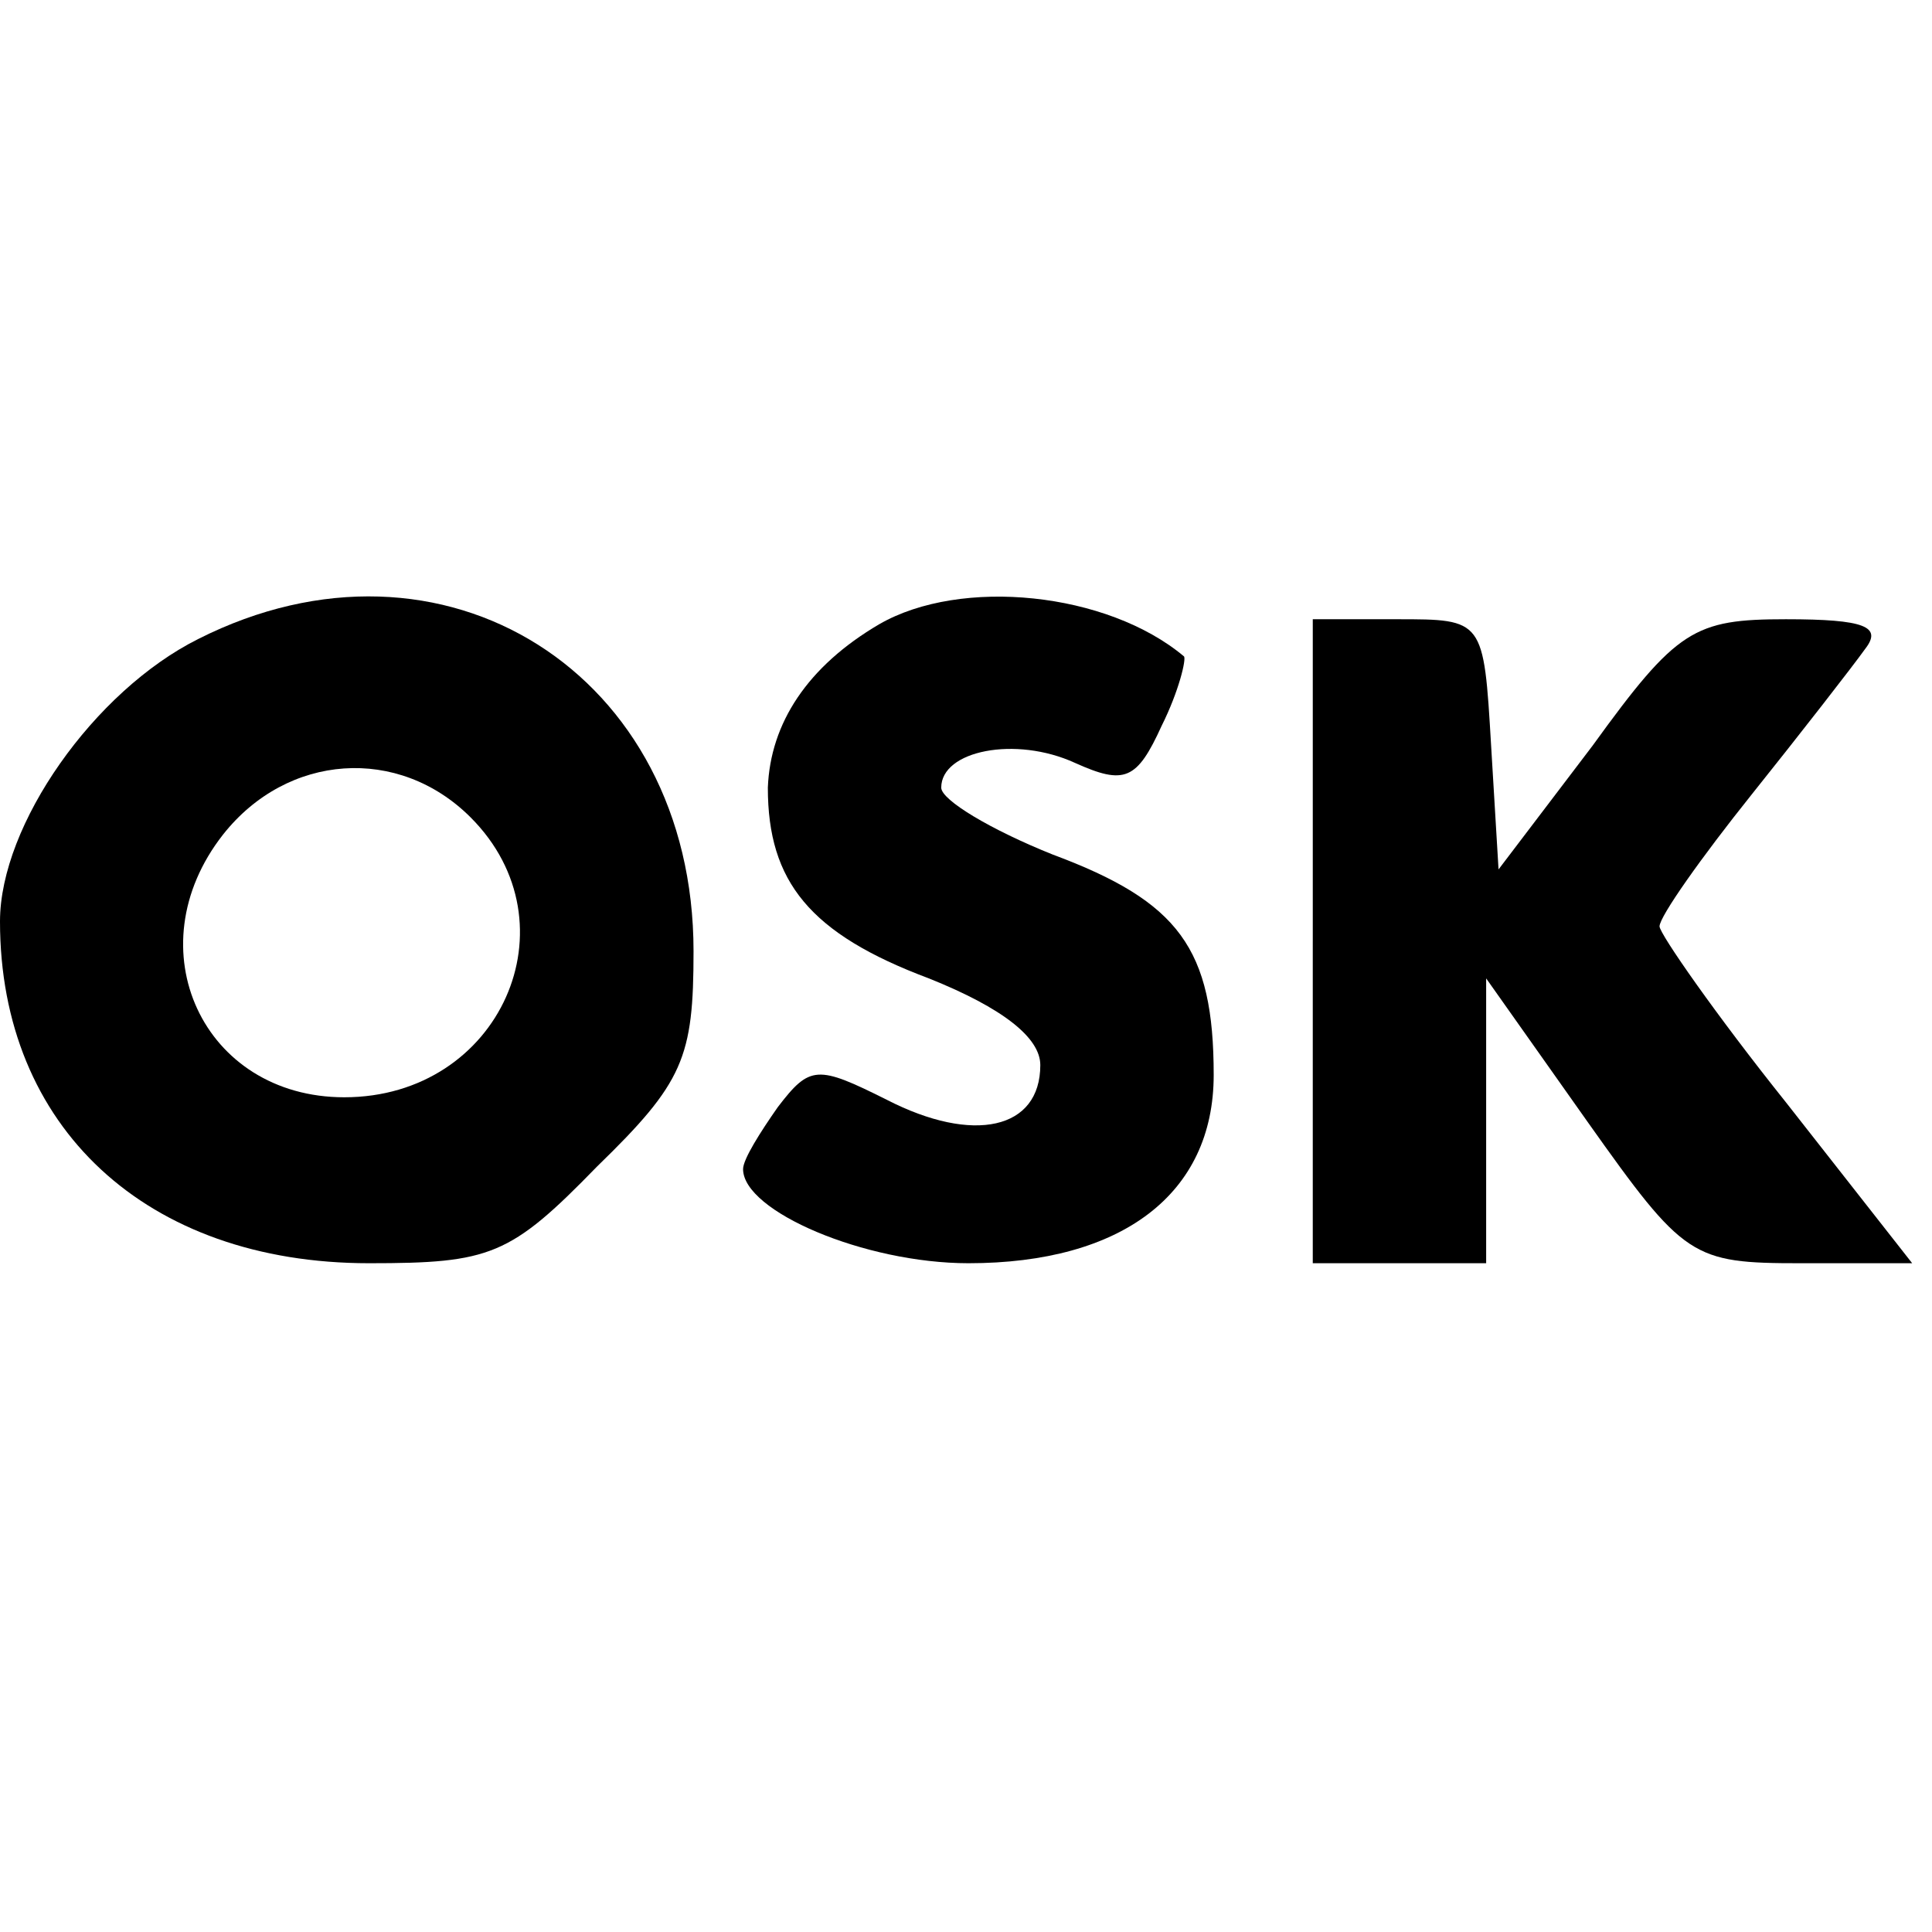 <?xml version="1.0" standalone="no"?>
<!DOCTYPE svg PUBLIC "-//W3C//DTD SVG 20010904//EN"
 "http://www.w3.org/TR/2001/REC-SVG-20010904/DTD/svg10.dtd">
<svg version="1.0" xmlns="http://www.w3.org/2000/svg"
 width="78pt" height="78pt" viewBox="0 0 78 78"
 preserveAspectRatio="xMidYMid meet">
<g transform="translate(0,78) scale(0.1,-0.1)"
fill="#000000" stroke="none">
<path d="M80 522 c-42 -21 -80 -75 -80 -114 0 -83 59 -138 149 -138 49 0 57 3
92 39 35 34 39 44 39 87 0 112 -101 176 -200 126z m110 -72 c43 -43 12 -113
-51 -113 -57 0 -85 60 -49 106 26 33 71 36 100 7z"/>
<path d="M355 528 c-29 -17 -44 -40 -45 -66 0 -38 17 -59 65 -77 30 -12 45
-24 45 -35 0 -26 -27 -32 -62 -14 -28 14 -31 14 -44 -3 -7 -10 -14 -21 -14
-25 0 -17 49 -38 91 -38 62 0 99 28 99 76 0 51 -14 70 -65 89 -25 10 -45 22
-45 27 0 15 30 21 54 10 20 -9 25 -7 35 15 7 14 10 27 9 28 -31 26 -90 32
-123 13z"/>
<path d="M530 400 l0 -130 35 0 35 0 0 57 0 58 41 -58 c39 -55 42 -57 86 -57
l45 0 -51 65 c-28 35 -51 68 -51 71 0 4 17 28 37 53 20 25 41 52 46 59 7 9 0
12 -32 12 -37 0 -44 -4 -78 -51 l-38 -50 -3 50 c-3 51 -3 51 -38 51 l-34 0 0
-130z"/>
</g>
</svg>
